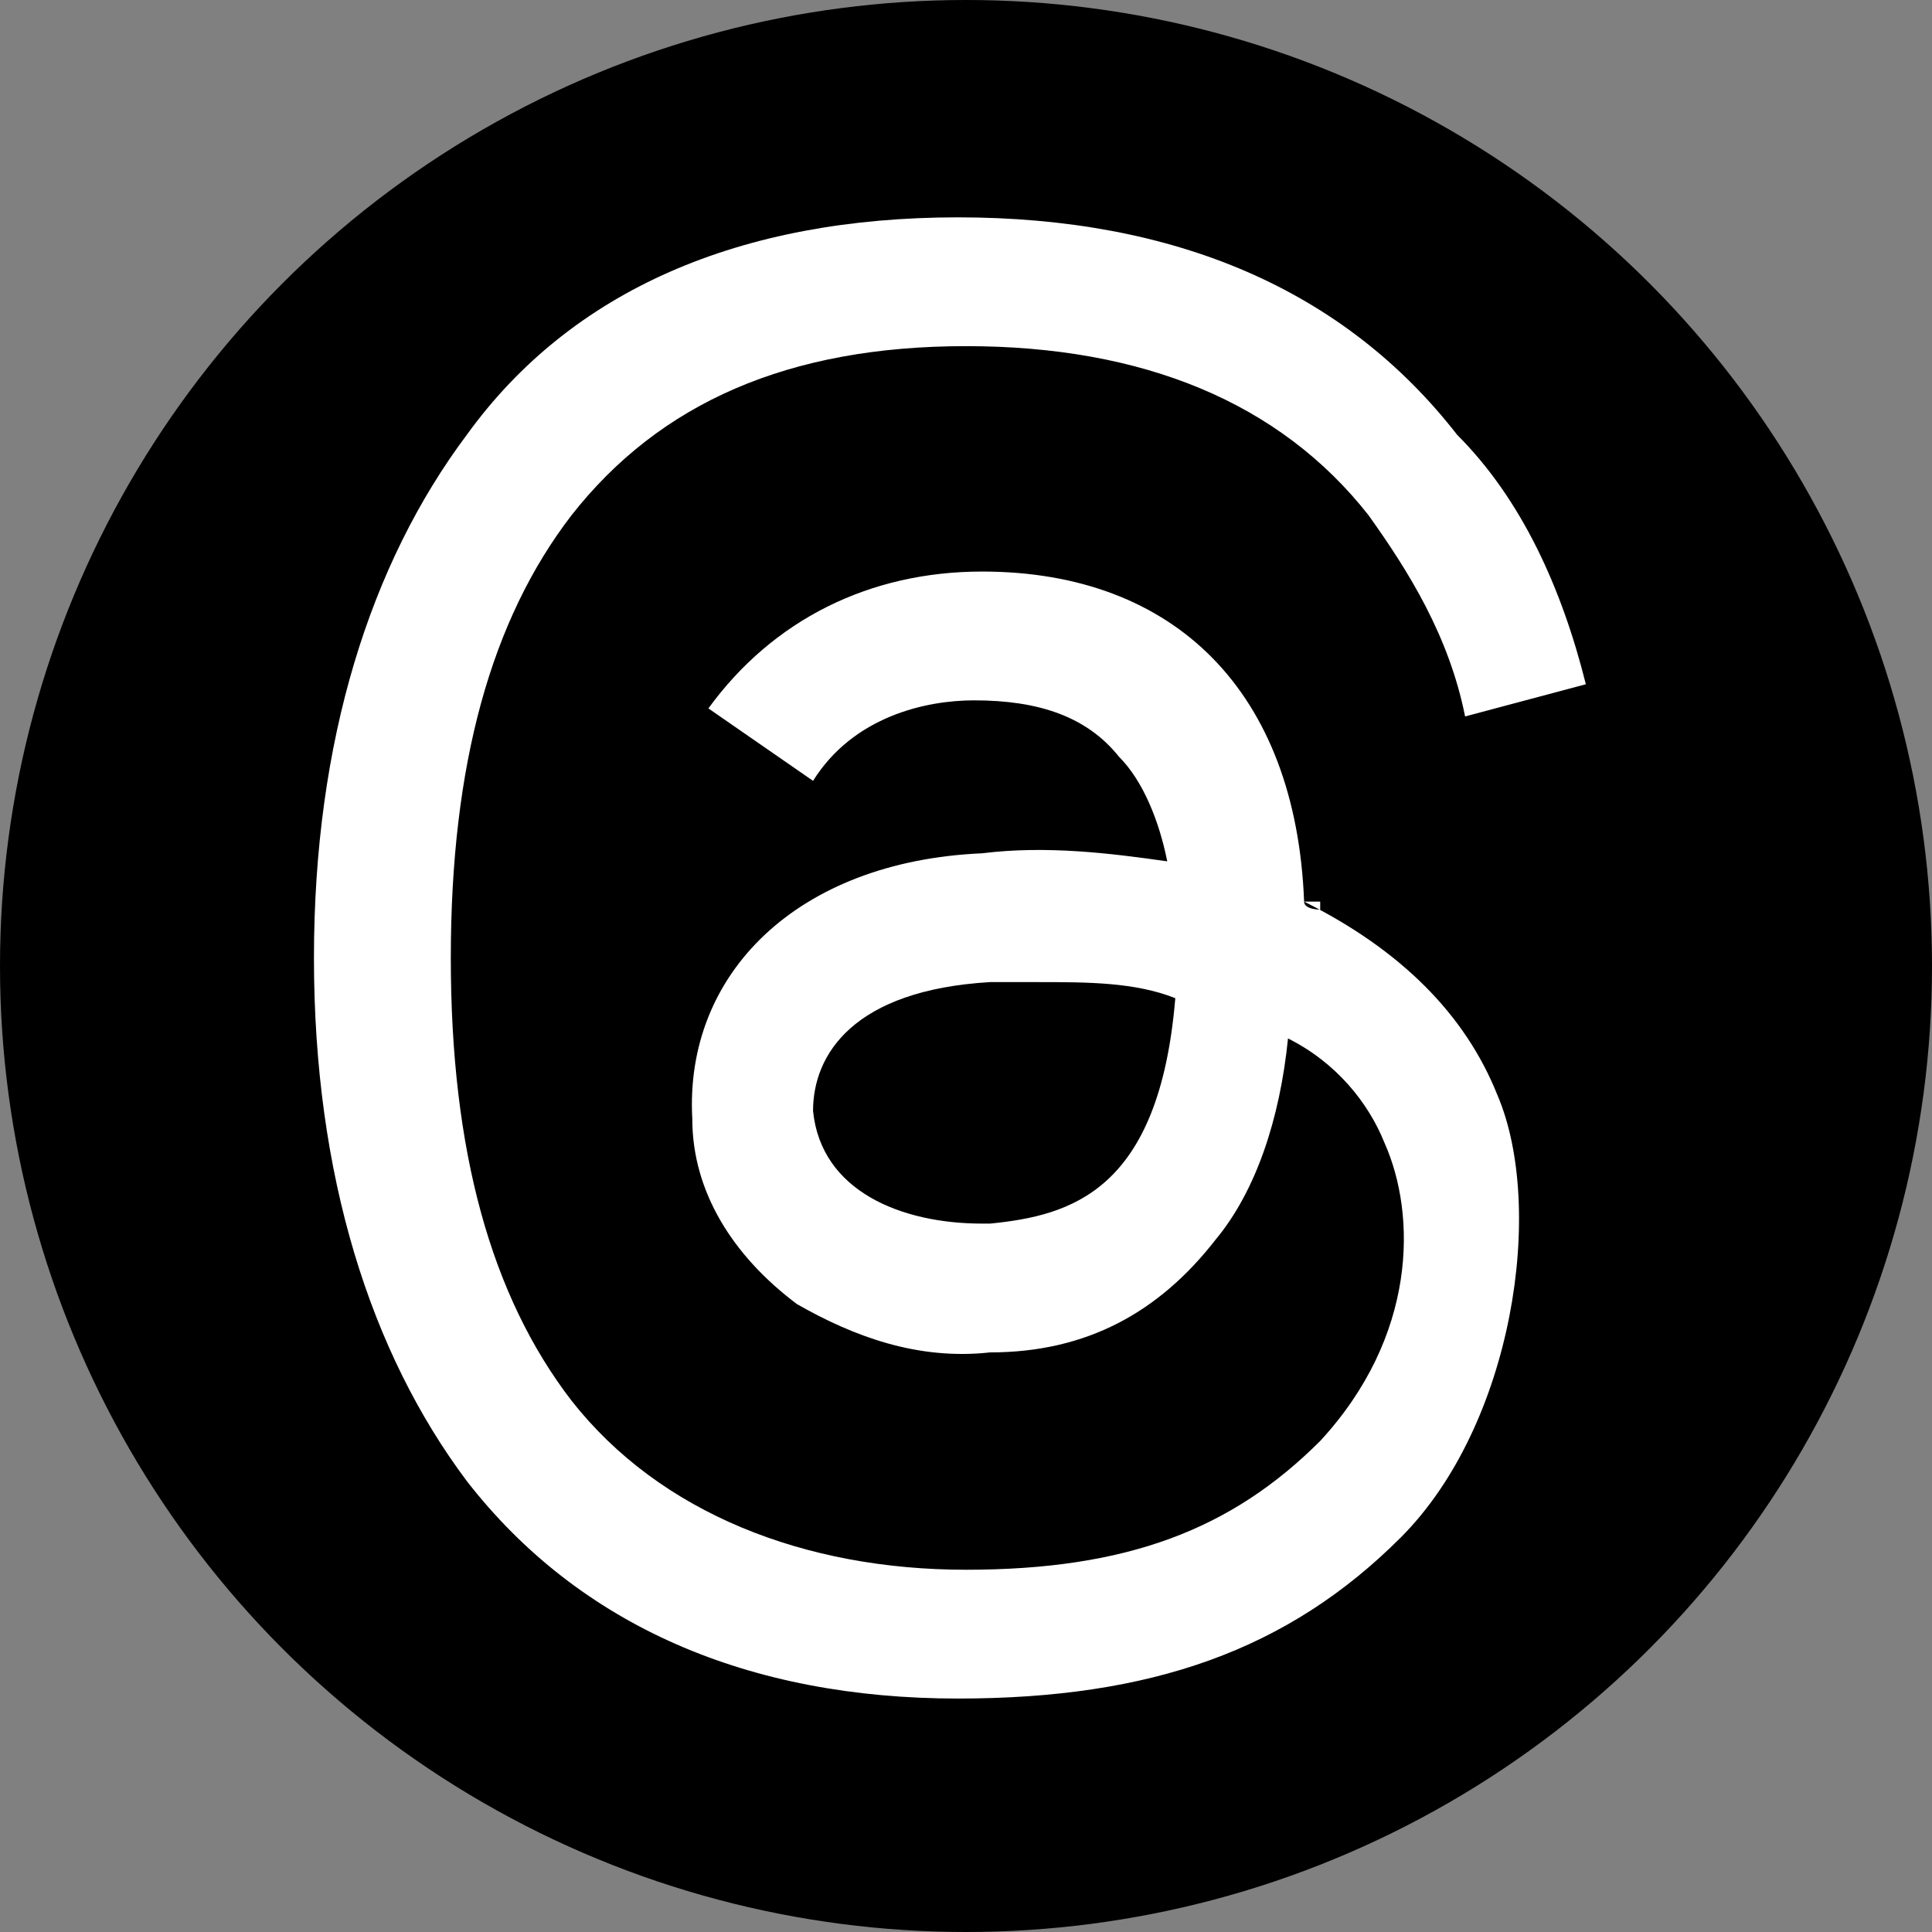 <?xml version="1.0" encoding="UTF-8"?>
<svg id="Layer_1" xmlns="http://www.w3.org/2000/svg" version="1.1" viewBox="0 0 24 24">
  <rect x="0" y="0" width="24" height="24" fill="#808080" stroke="none"/>
  <!-- Generator: Adobe Illustrator 29.1.0, SVG Export Plug-In . SVG Version: 2.1.0 Build 142)  -->
  <defs>
    <style>
      .st0 {
        fill: #fff;
      }
    </style>
  </defs>
  <circle cx="12" cy="12" r="12"/>
  <path class="st0" d="M16.4,11.3s-.2,0-.2-.1c-.1-2.6-1.6-4.1-4-4.1h0c-1.4,0-2.6.6-3.4,1.7l1.3.9c.5-.8,1.4-1,2-1s0,0,0,0c.8,0,1.4.2,1.8.7.3.3.5.8.6,1.3-.7-.1-1.5-.2-2.3-.1-2.3.1-3.7,1.5-3.6,3.3,0,.9.5,1.7,1.3,2.3.7.4,1.5.7,2.4.6,1.2,0,2.1-.5,2.8-1.4.5-.6.8-1.5.9-2.5.6.3,1,.8,1.2,1.3.4.9.4,2.4-.8,3.7-1.1,1.1-2.4,1.6-4.4,1.6s-3.8-.7-4.9-2.1c-1-1.3-1.5-3.1-1.5-5.5s.5-4.2,1.5-5.5c1.1-1.4,2.7-2.1,4.9-2.1s3.9.7,5,2.1c.5.7,1,1.5,1.2,2.5l1.5-.4c-.3-1.2-.8-2.3-1.6-3.1-1.4-1.8-3.5-2.7-6.2-2.7h0c-2.7,0-4.8.9-6.1,2.7-1.2,1.6-1.9,3.8-1.9,6.5h0c0,2.7.7,4.9,1.9,6.5,1.4,1.8,3.5,2.7,6.1,2.7h0c2.4,0,4.1-.6,5.5-2s1.8-4.1,1.2-5.5c-.4-1-1.2-1.8-2.4-2.4h.2ZM12.2,15.2c-1,0-2-.4-2.1-1.4,0-.7.5-1.5,2.2-1.6h.6c.6,0,1.2,0,1.7.2-.2,2.4-1.3,2.7-2.3,2.8h-.1Z"/>
</svg>